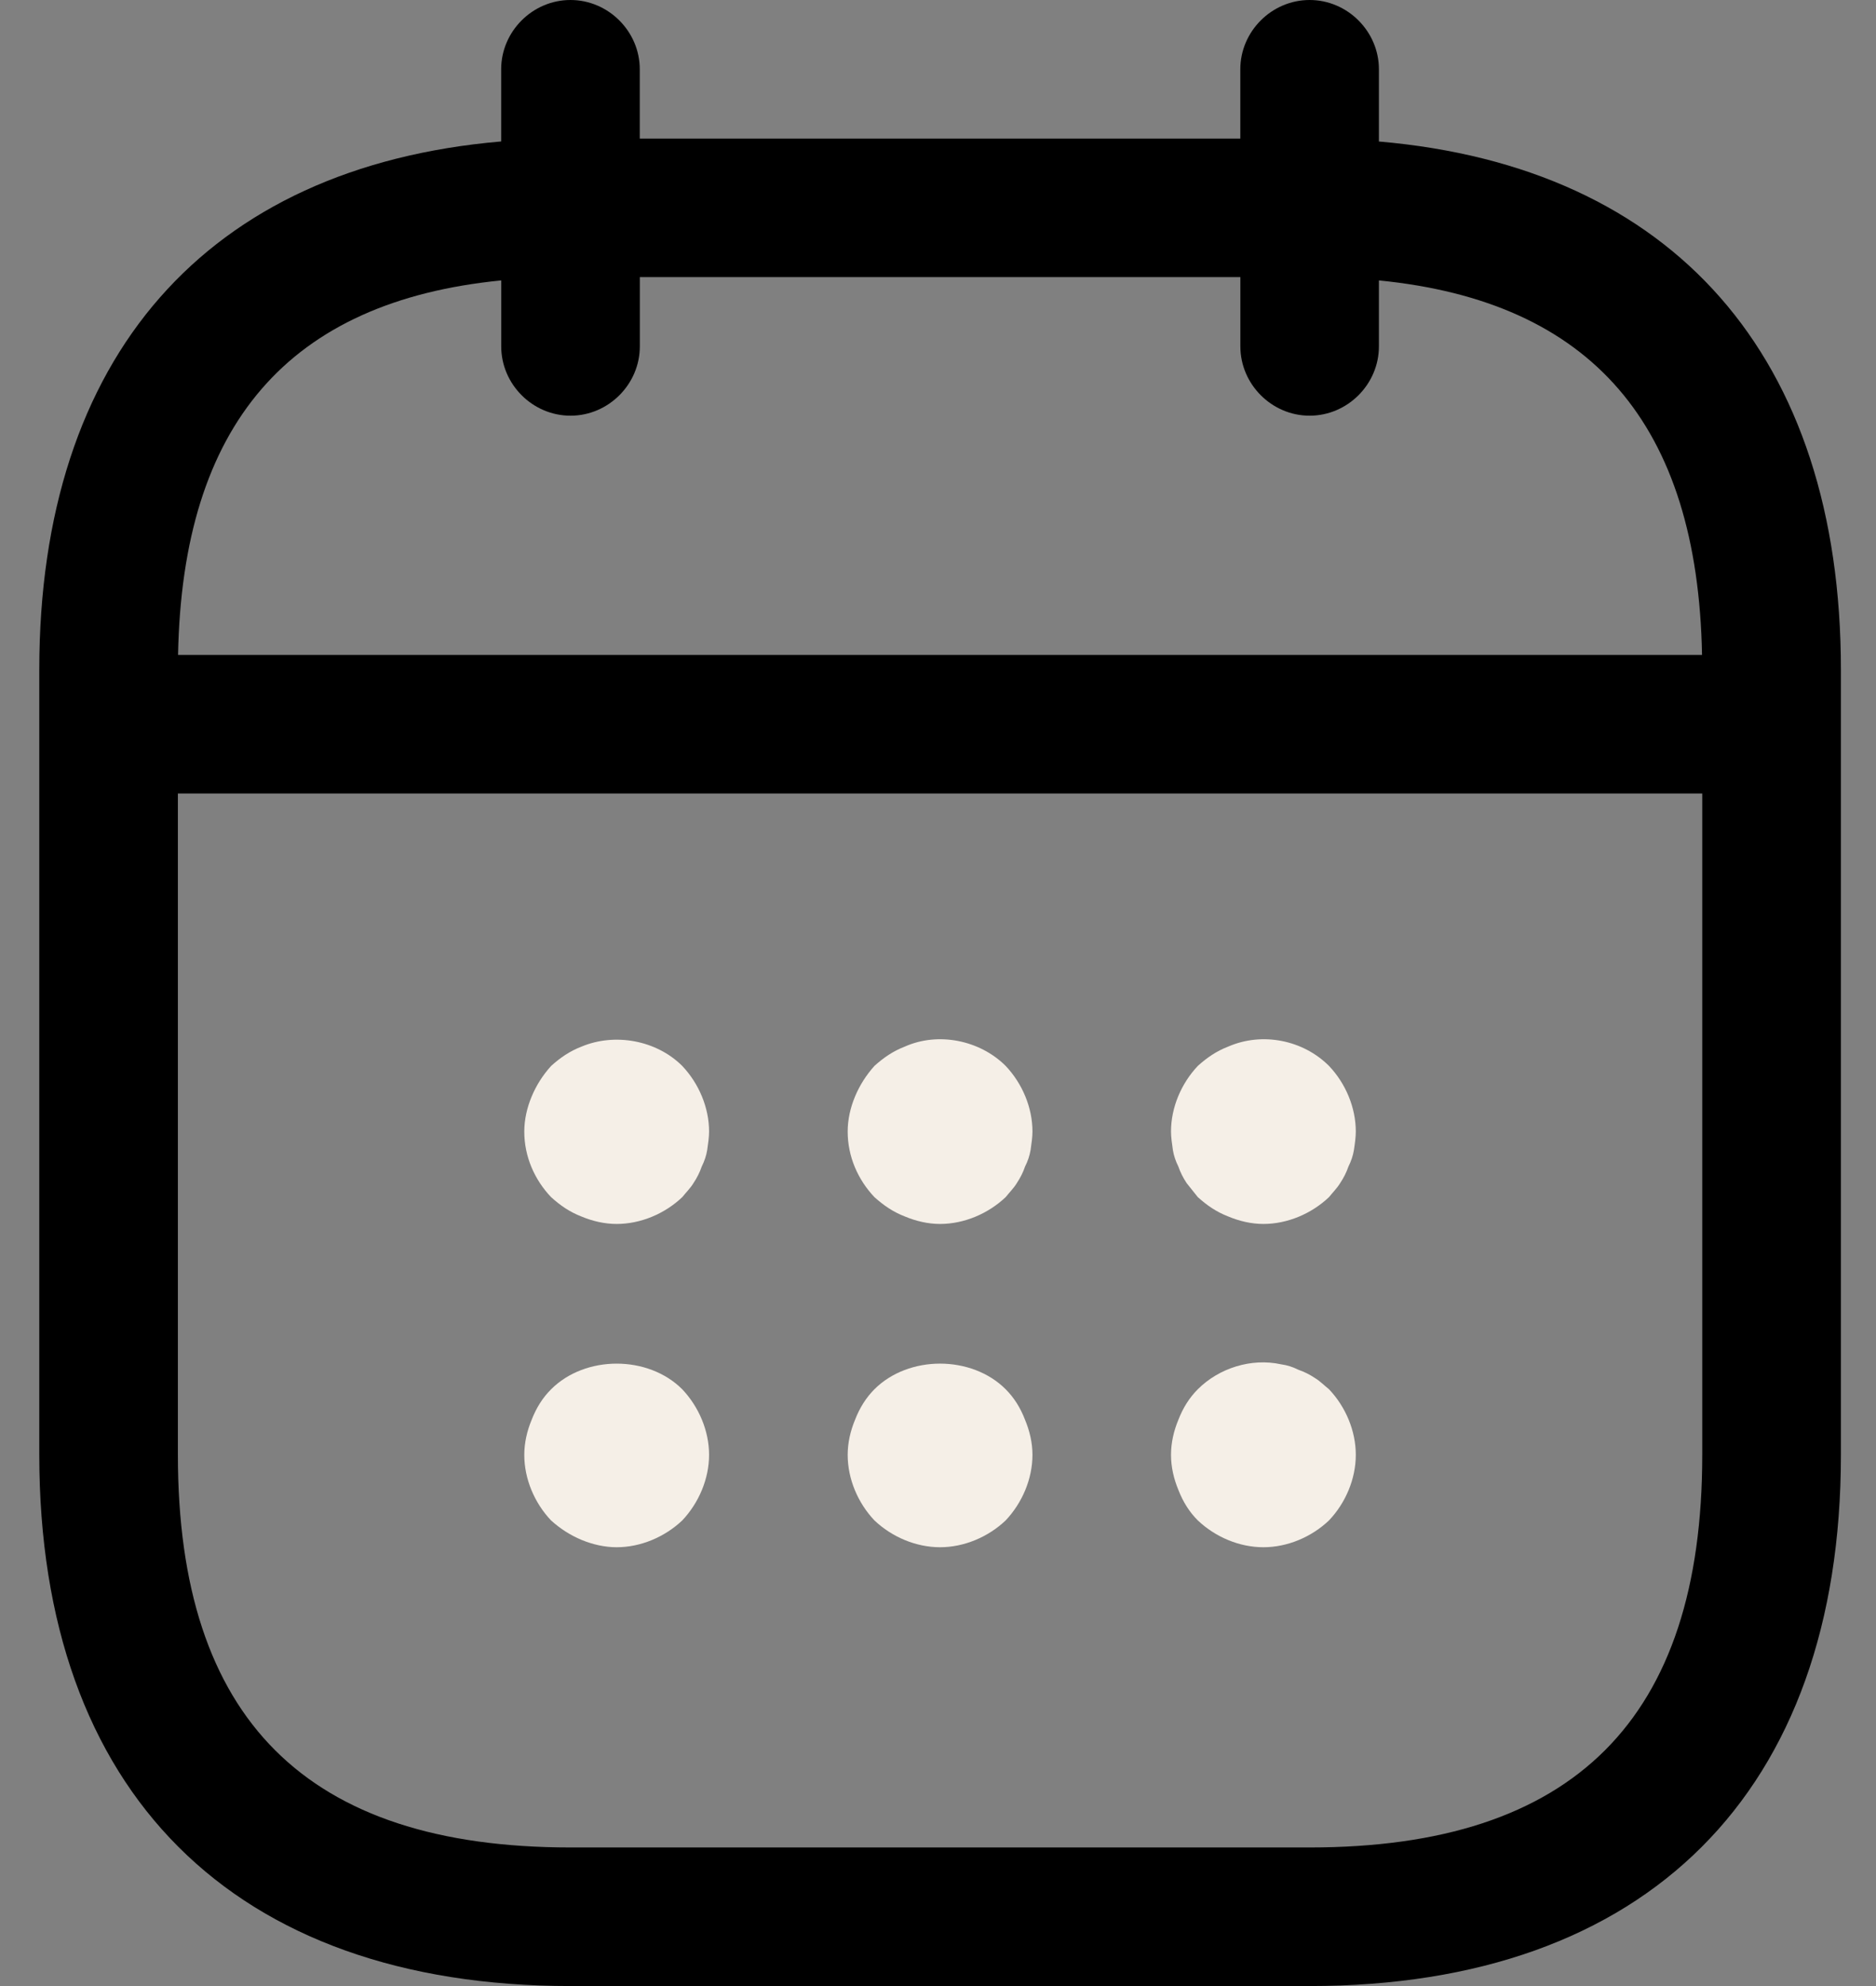<svg width="34" height="36" viewBox="0 0 34 36" fill="none" xmlns="http://www.w3.org/2000/svg">
<rect x="0" y="0" width="34" height="36" fill="#808080" stroke="none"/>
<path d="M11.177 22.186C10.959 22.186 10.741 22.136 10.54 22.052C10.323 21.968 10.155 21.851 9.988 21.7C9.686 21.383 9.502 20.963 9.502 20.511C9.502 20.294 9.552 20.076 9.636 19.875C9.72 19.674 9.837 19.489 9.988 19.322C10.155 19.172 10.323 19.055 10.54 18.971C11.143 18.719 11.896 18.854 12.365 19.322C12.666 19.64 12.851 20.076 12.851 20.511C12.851 20.612 12.834 20.729 12.817 20.846C12.801 20.947 12.767 21.047 12.717 21.148C12.683 21.248 12.633 21.349 12.566 21.449C12.516 21.533 12.432 21.616 12.365 21.7C12.047 22.002 11.611 22.186 11.176 22.186H11.177Z" fill="#F5EFE7"/>
<path d="M17.038 22.186C16.82 22.186 16.602 22.135 16.401 22.051C16.183 21.967 16.016 21.85 15.848 21.7C15.547 21.382 15.363 20.963 15.363 20.511C15.363 20.293 15.413 20.075 15.497 19.874C15.581 19.673 15.698 19.489 15.848 19.321C16.016 19.171 16.183 19.054 16.401 18.97C17.004 18.702 17.757 18.853 18.226 19.321C18.527 19.639 18.712 20.075 18.712 20.511C18.712 20.611 18.695 20.728 18.678 20.846C18.661 20.946 18.628 21.047 18.577 21.147C18.544 21.247 18.493 21.348 18.427 21.448C18.377 21.532 18.293 21.616 18.226 21.7C17.908 22.001 17.472 22.186 17.037 22.186H17.038Z" fill="#F5EFE7"/>
<path d="M22.898 22.186C22.681 22.186 22.462 22.135 22.262 22.051C22.044 21.967 21.876 21.85 21.709 21.7C21.642 21.616 21.575 21.532 21.508 21.448C21.441 21.348 21.391 21.247 21.357 21.147C21.307 21.047 21.273 20.946 21.257 20.846C21.24 20.729 21.223 20.611 21.223 20.511C21.223 20.075 21.408 19.64 21.709 19.321C21.876 19.171 22.044 19.054 22.262 18.97C22.881 18.702 23.618 18.853 24.086 19.321C24.388 19.639 24.572 20.075 24.572 20.511C24.572 20.611 24.556 20.728 24.538 20.846C24.522 20.946 24.488 21.047 24.438 21.147C24.404 21.247 24.354 21.348 24.287 21.448C24.237 21.532 24.153 21.616 24.086 21.7C23.768 22.001 23.333 22.186 22.897 22.186H22.898Z" fill="#F5EFE7"/>
<path d="M11.177 28.046C10.959 28.046 10.741 27.996 10.54 27.913C10.339 27.829 10.155 27.712 9.988 27.561C9.686 27.243 9.502 26.807 9.502 26.372C9.502 26.154 9.552 25.936 9.636 25.735C9.72 25.518 9.837 25.333 9.988 25.183C10.607 24.563 11.746 24.563 12.365 25.183C12.666 25.501 12.851 25.936 12.851 26.371C12.851 26.806 12.666 27.241 12.365 27.56C12.047 27.861 11.611 28.046 11.176 28.046H11.177Z" fill="#F5EFE7"/>
<path d="M17.038 28.046C16.602 28.046 16.167 27.862 15.848 27.56C15.547 27.242 15.363 26.807 15.363 26.371C15.363 26.154 15.413 25.936 15.497 25.735C15.581 25.517 15.698 25.333 15.848 25.182C16.468 24.563 17.607 24.563 18.226 25.182C18.377 25.333 18.493 25.516 18.577 25.735C18.661 25.936 18.712 26.153 18.712 26.371C18.712 26.807 18.527 27.241 18.226 27.56C17.908 27.862 17.472 28.046 17.037 28.046H17.038Z" fill="#F5EFE7"/>
<path d="M22.898 28.046C22.462 28.046 22.028 27.862 21.709 27.56C21.558 27.41 21.441 27.225 21.357 27.008C21.273 26.807 21.223 26.589 21.223 26.371C21.223 26.153 21.273 25.936 21.357 25.735C21.441 25.517 21.558 25.333 21.709 25.182C22.094 24.797 22.68 24.613 23.216 24.73C23.333 24.746 23.433 24.78 23.534 24.83C23.634 24.864 23.735 24.914 23.835 24.981C23.919 25.031 24.002 25.115 24.086 25.182C24.388 25.5 24.572 25.936 24.572 26.371C24.572 26.807 24.388 27.242 24.086 27.56C23.768 27.862 23.333 28.046 22.897 28.046H22.898Z" fill="#F5EFE7"/>
<path d="M24.991 2.564V1.256C24.991 0.569 24.422 0 23.735 0C23.048 0 22.479 0.569 22.479 1.256V2.512H11.595V1.256C11.595 0.569 11.026 0 10.339 0C9.652 0 9.083 0.569 9.083 1.256V2.564C3.749 3.022 0.712 6.46 0.712 12.14V26.372C0.712 32.484 4.228 36 10.34 36H23.735C29.847 36 33.364 32.484 33.364 26.372V12.14C33.364 6.46 30.326 3.023 24.991 2.565L24.991 2.564ZM9.084 5.083V6.279C9.084 6.966 9.653 7.535 10.34 7.535C11.027 7.535 11.596 6.966 11.596 6.279V5.023H22.48V6.279C22.48 6.966 23.049 7.535 23.735 7.535C24.422 7.535 24.991 6.966 24.991 6.279V5.083C28.849 5.464 30.769 7.696 30.847 11.871H3.227C3.306 7.696 5.226 5.464 9.083 5.083H9.084ZM23.735 33.488H10.34C5.551 33.488 3.224 31.161 3.224 26.372V14.383H30.851V26.372C30.851 31.16 28.524 33.488 23.735 33.488Z" fill="black"/>
</svg>
